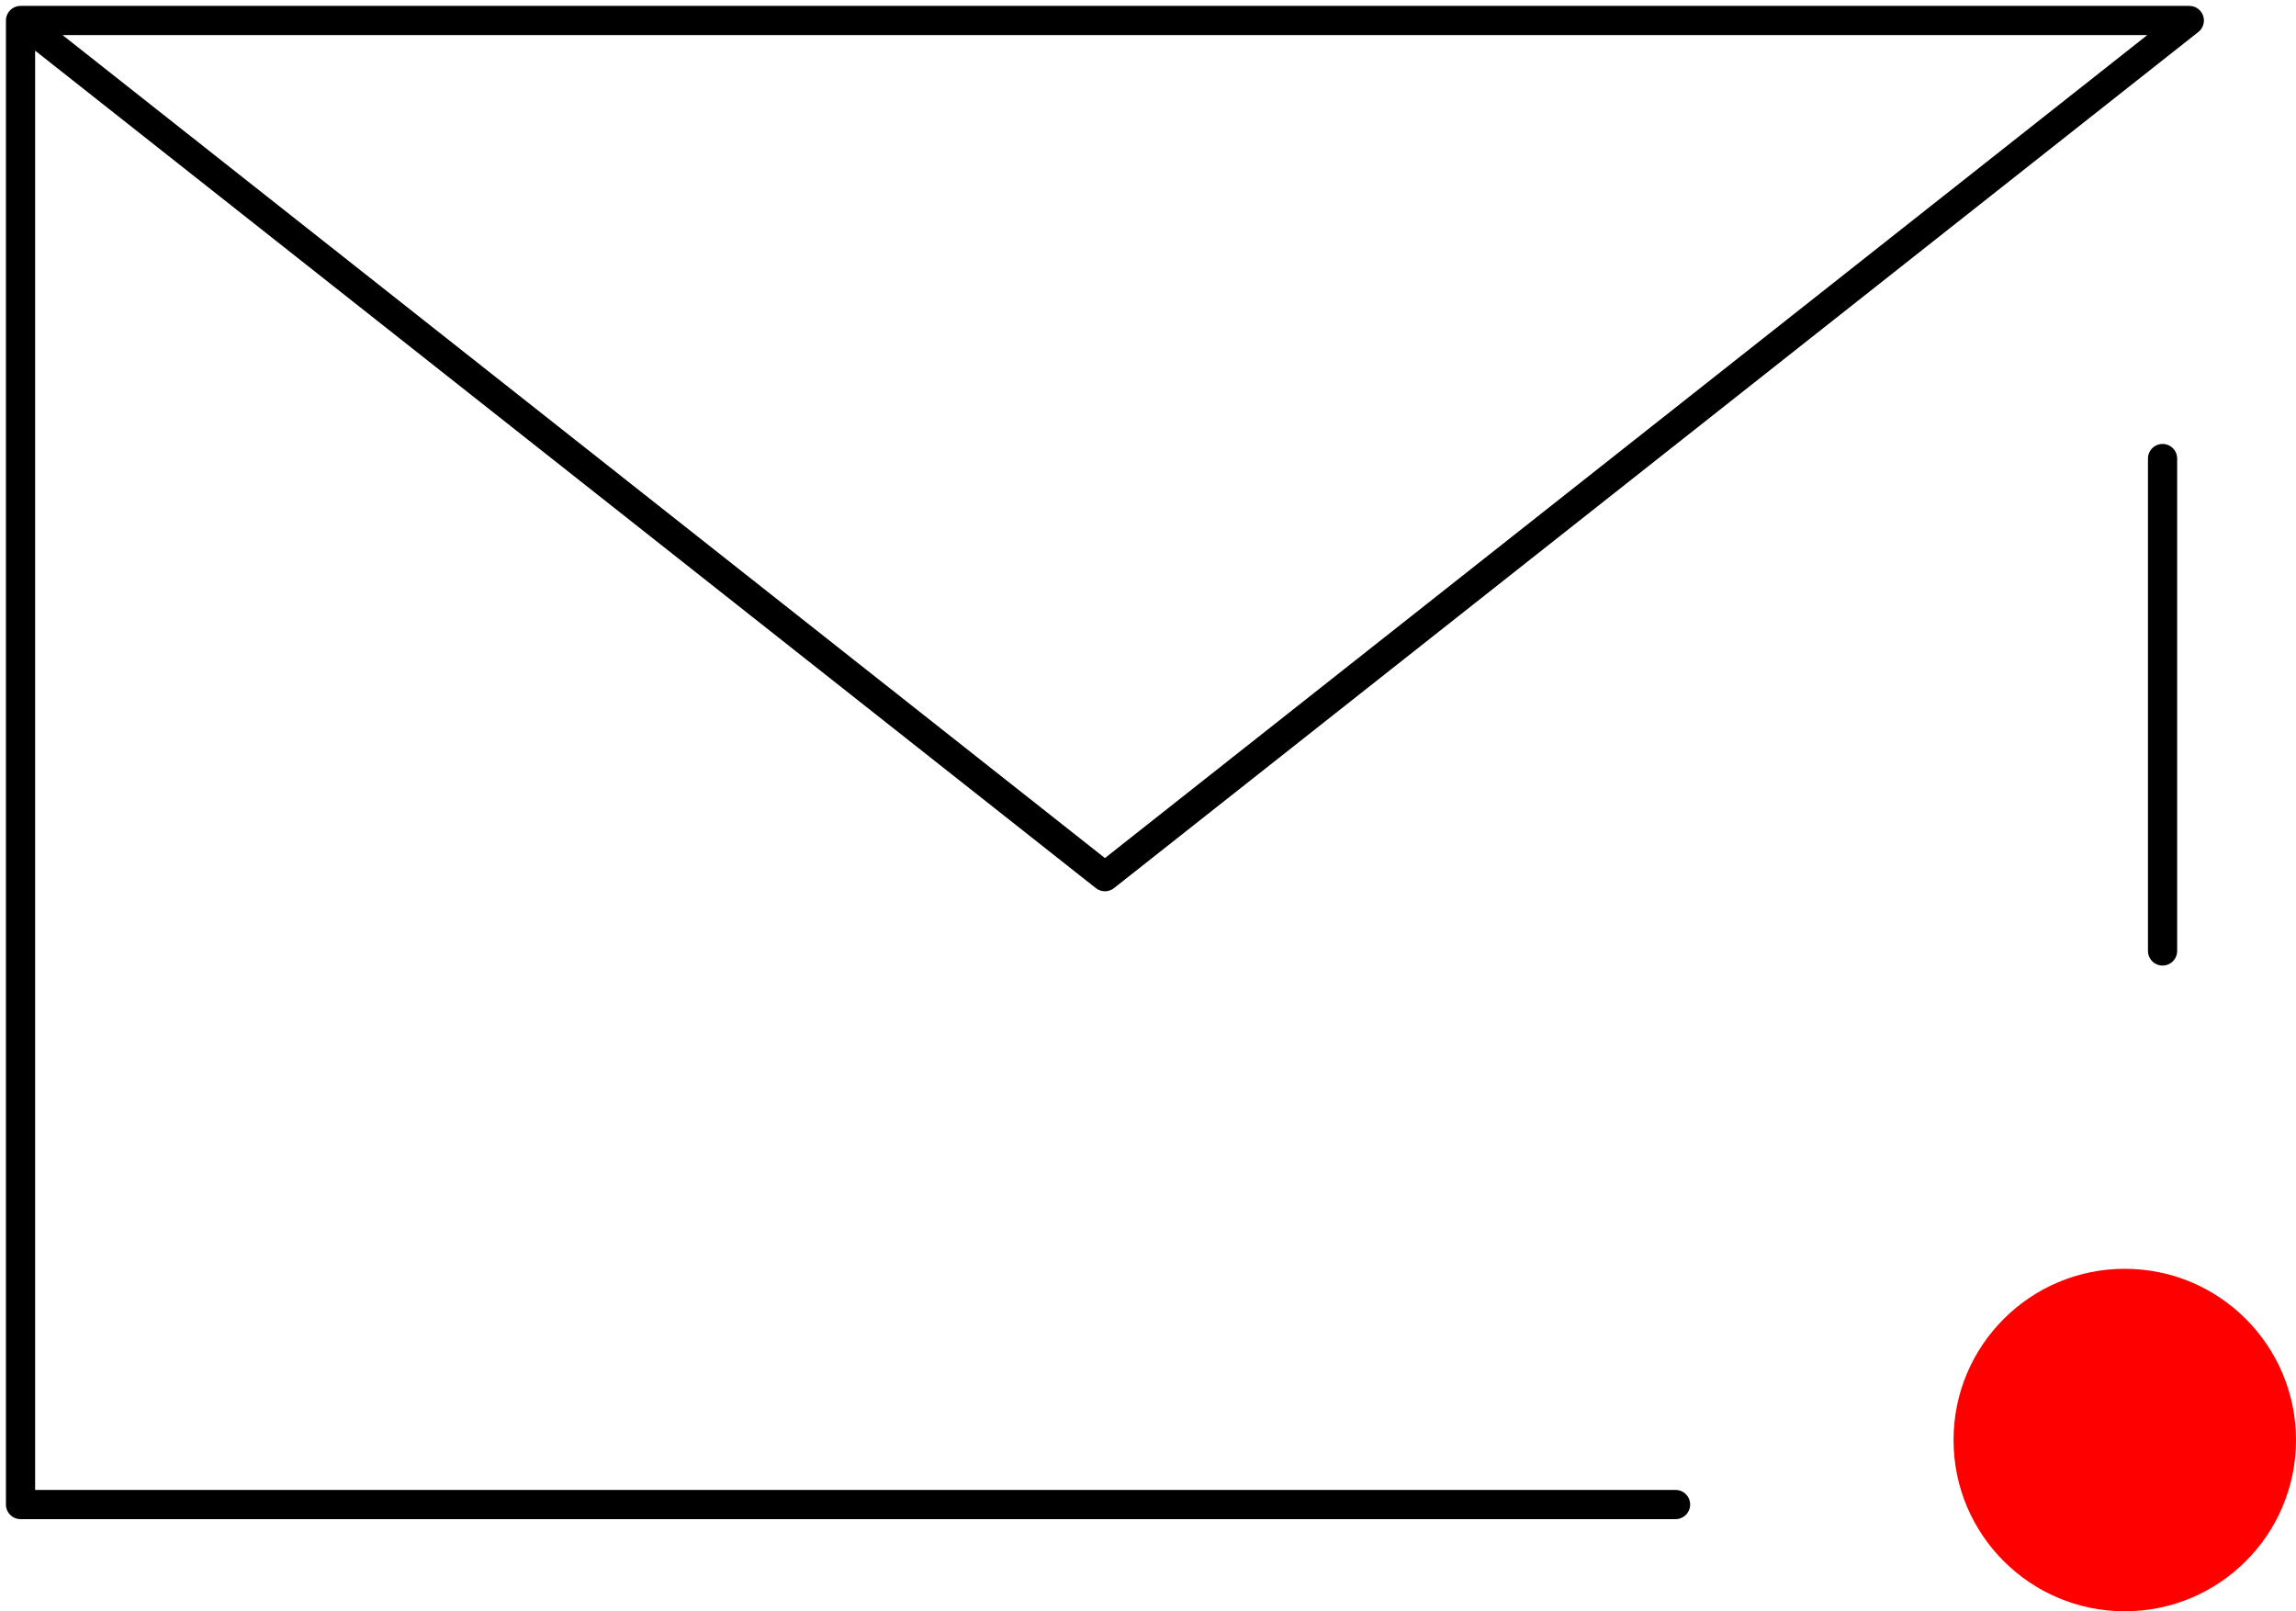 <svg xmlns="http://www.w3.org/2000/svg" width="78.618" height="55.167" viewBox="0 0 78.618 55.167">
  <g id="グループ_296" data-name="グループ 296" transform="translate(7599.475 459.651)">
    <path id="パス_3" data-name="パス 3" d="M61.8,62.941H5.13V12.13H79.392L42.261,41.444,5.13,12.13" transform="translate(-7603.902 -471.079)" fill="none" stroke="#000" stroke-linecap="round" stroke-linejoin="round" stroke-width="1"/>
    <line id="線_1" data-name="線 1" y2="16.859" transform="translate(-7525.426 -443.951)" fill="none" stroke="#000" stroke-linecap="round" stroke-linejoin="round" stroke-width="1"/>
    <circle id="楕円形_1" data-name="楕円形 1" cx="5.863" cy="5.863" r="5.863" transform="translate(-7532.583 -416.209)" fill="red"/>
  </g>
</svg>
